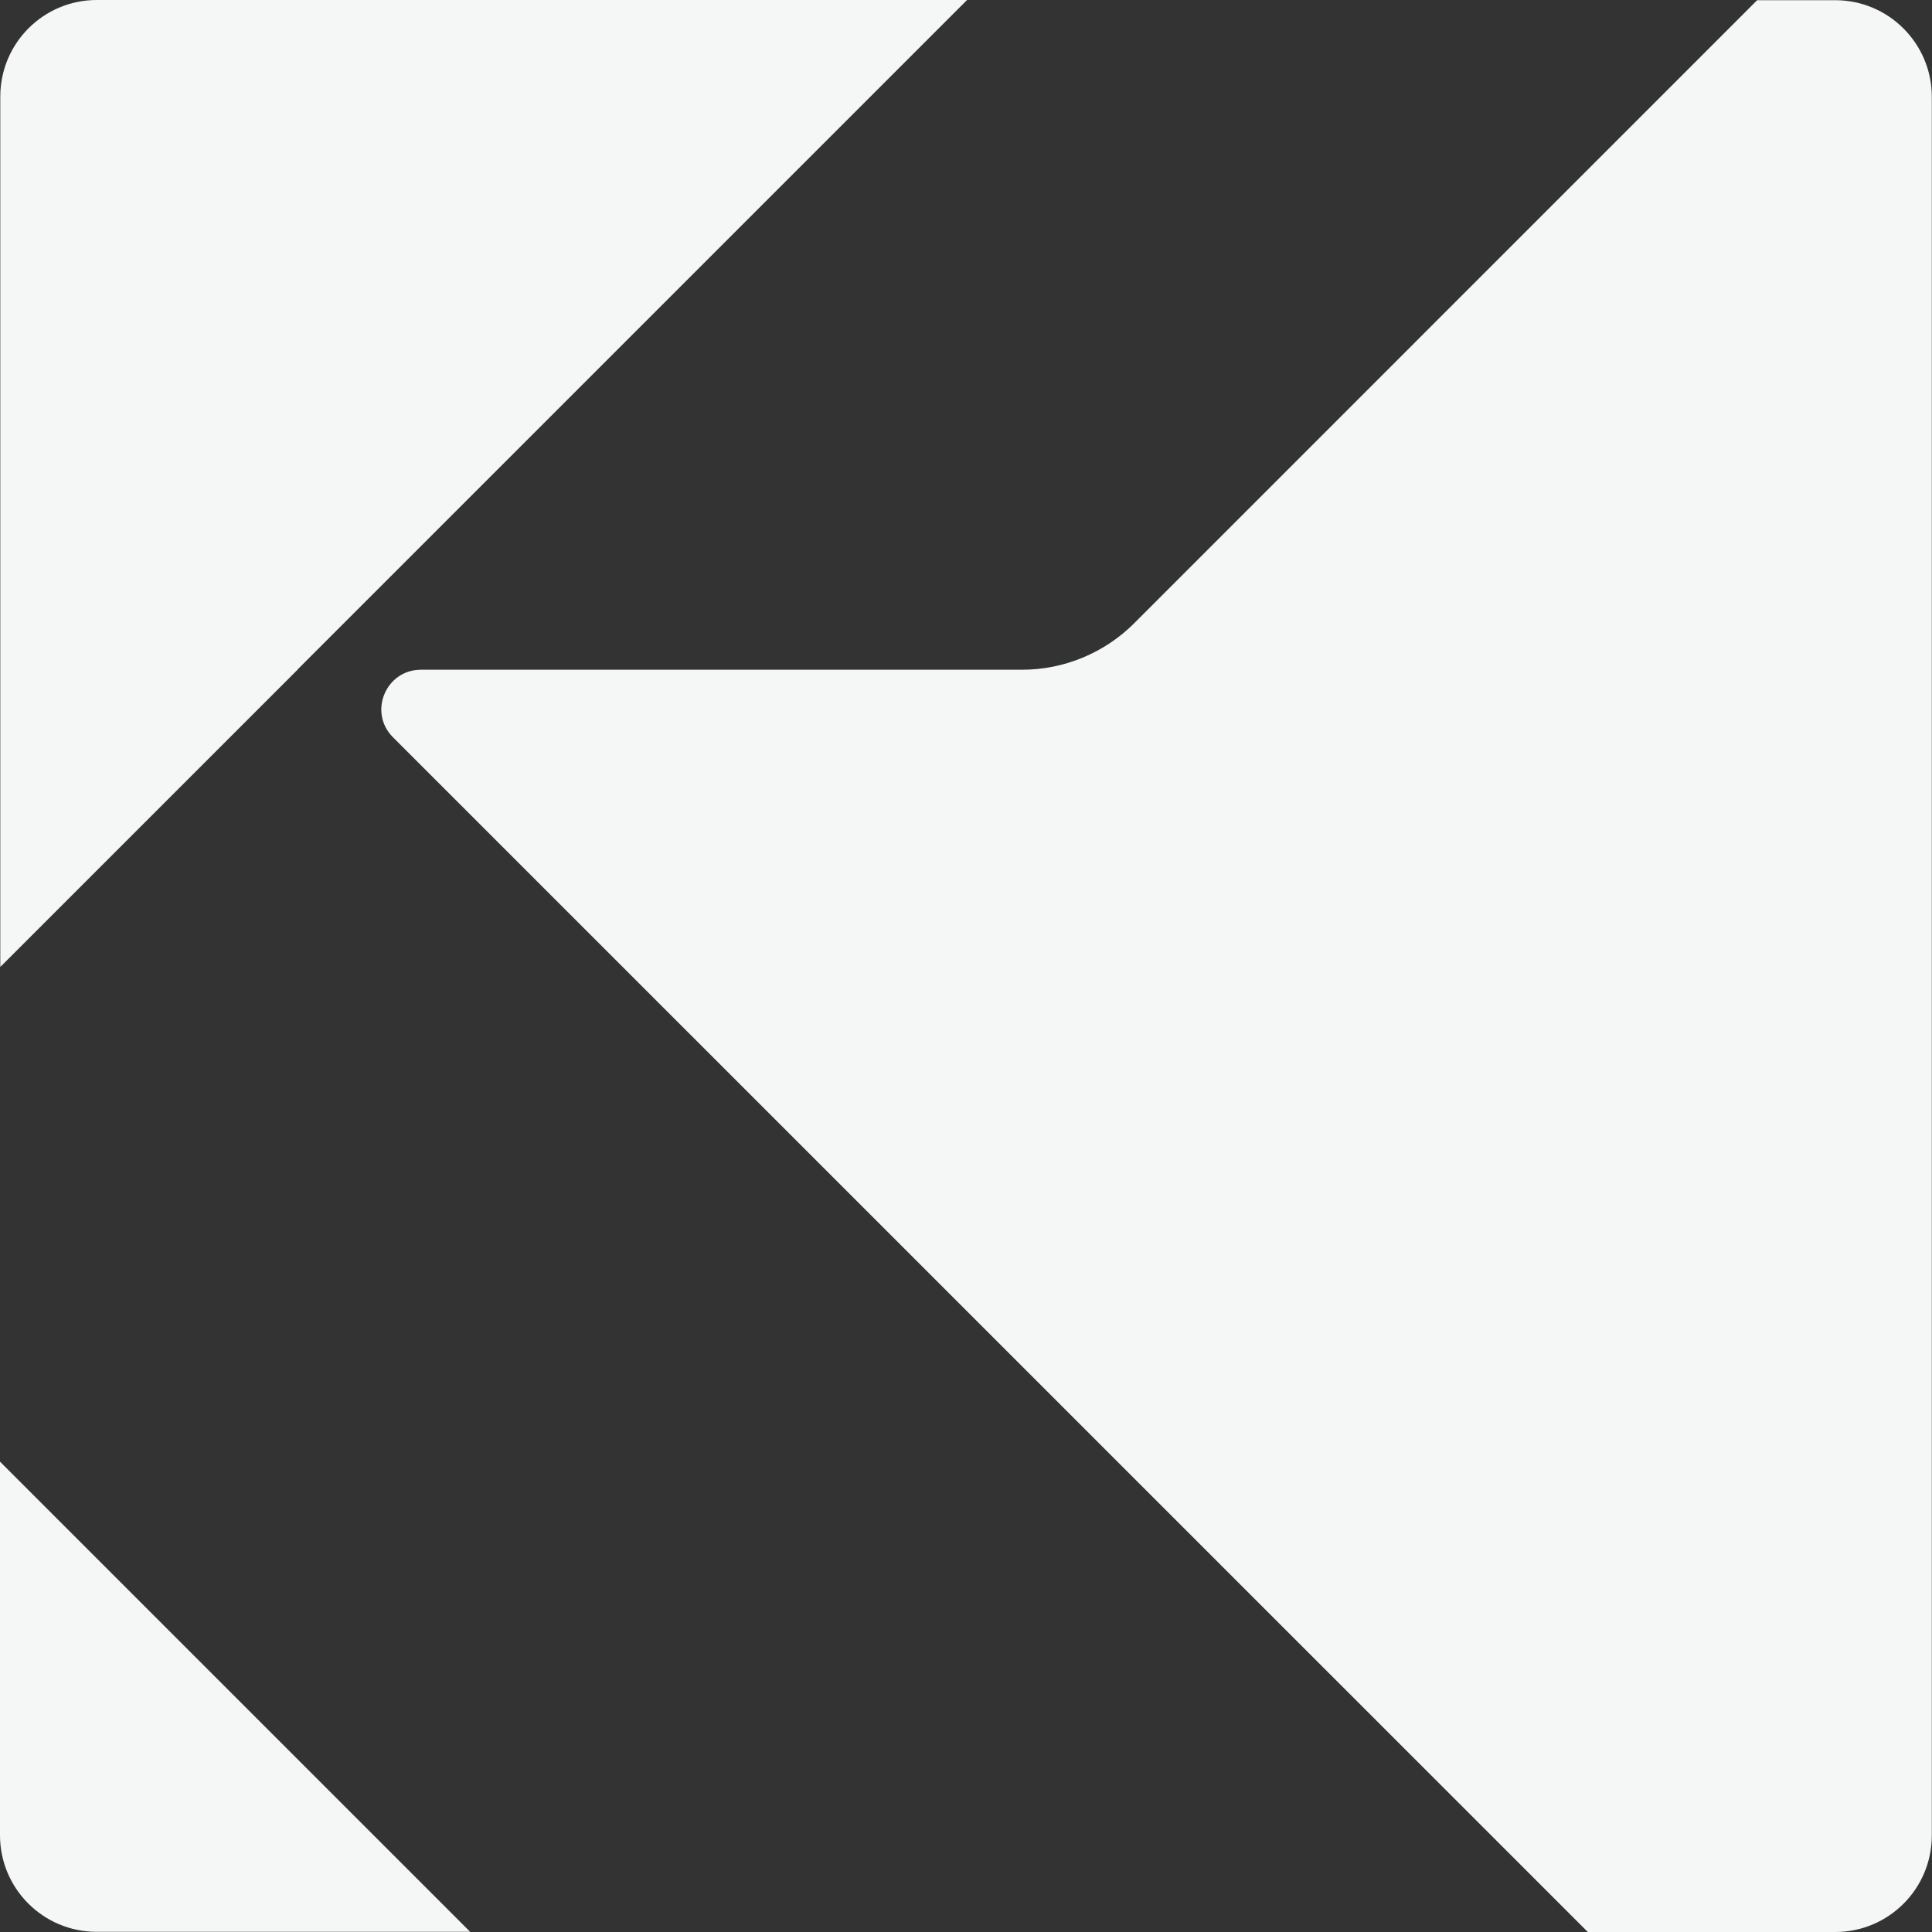<svg width="20" height="20" viewBox="0 0 20 20" fill="none" xmlns="http://www.w3.org/2000/svg">
<rect x="0" y="0" width="20" height="20" fill="#333333" stroke="none"/>
<path d="M3.082 6.931H3.08L10.011 0H1.002C0.45 0 0.003 0.447 0.003 1V10.01L3.082 6.931Z" fill="#F5F7F7"/>
<path d="M0 15.131V18.998C0 19.55 0.447 19.998 1 19.998H4.867L0 15.131Z" fill="#F5F7F7"/>
<path d="M18.998 0.002H18.19L11.739 6.454C11.433 6.759 11.015 6.933 10.581 6.933H4.358C3.993 6.933 3.81 7.374 4.068 7.632L16.437 20H18.998C19.55 20 19.998 19.553 19.998 19V1.002C19.998 0.45 19.55 0.002 18.998 0.002Z" fill="#F5F7F7"/>
</svg>

